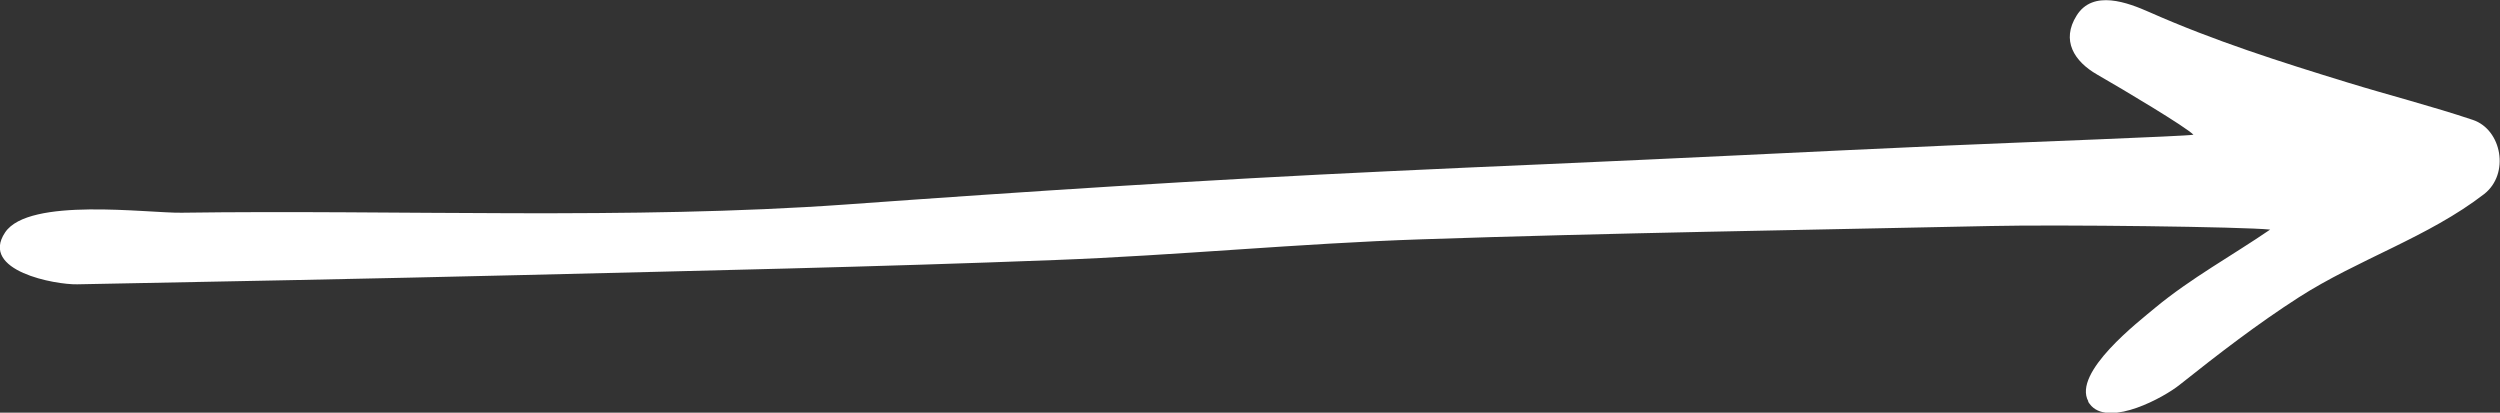 <?xml version="1.0" encoding="UTF-8"?>
<svg id="Ebene_2" data-name="Ebene 2" xmlns="http://www.w3.org/2000/svg" viewBox="0 0 97.78 16.14">
  <rect x="0" y="0" width="97.78" height="16.14" fill="#333333" stroke="none"/>
  <defs>
    <style>
      .cls-1 {
        fill: #fff;
      }
    </style>
  </defs>
  <g id="_Ńëîé_1" data-name="Ńëîé 1">
    <path class="cls-1" d="M81.68,15.7c-.63-1.13,1.98-3.13,2.61-3.66,1.4-1.16,3.01-2.04,4.5-3.06-1.03-.11-8.2-.2-10.94-.14-7.42.16-14.83.27-22.25.52-4.79.16-9.56.63-14.34.81-6.98.27-13.96.42-20.94.59-5.77.14-11.54.25-17.3.36-.84.02-3.83-.52-2.82-2.03.93-1.39,5.57-.75,6.9-.77,8.45-.12,17.53.28,25.96-.32,7.06-.51,14.12-.97,21.19-1.3,2.07-.1,4.15-.19,6.22-.28,2.54-.11,5.08-.23,7.62-.35,2.71-.13,5.42-.26,8.13-.38,2.96-.13,9.23-.36,9.57-.42-.27-.29-2.73-1.76-3.76-2.35-.91-.52-1.42-1.34-.81-2.31.64-1.03,2-.51,2.86-.13,2.53,1.12,5.11,1.94,7.75,2.75,1.63.5,3.28.92,4.89,1.46,1.13.38,1.45,2.11.44,2.9-2.19,1.69-4.93,2.55-7.25,4.04-1.62,1.04-3.15,2.22-4.66,3.42-.62.5-2.69,1.62-3.45.83-.05-.05-.09-.11-.13-.17Z"/>
  </g>
</svg>